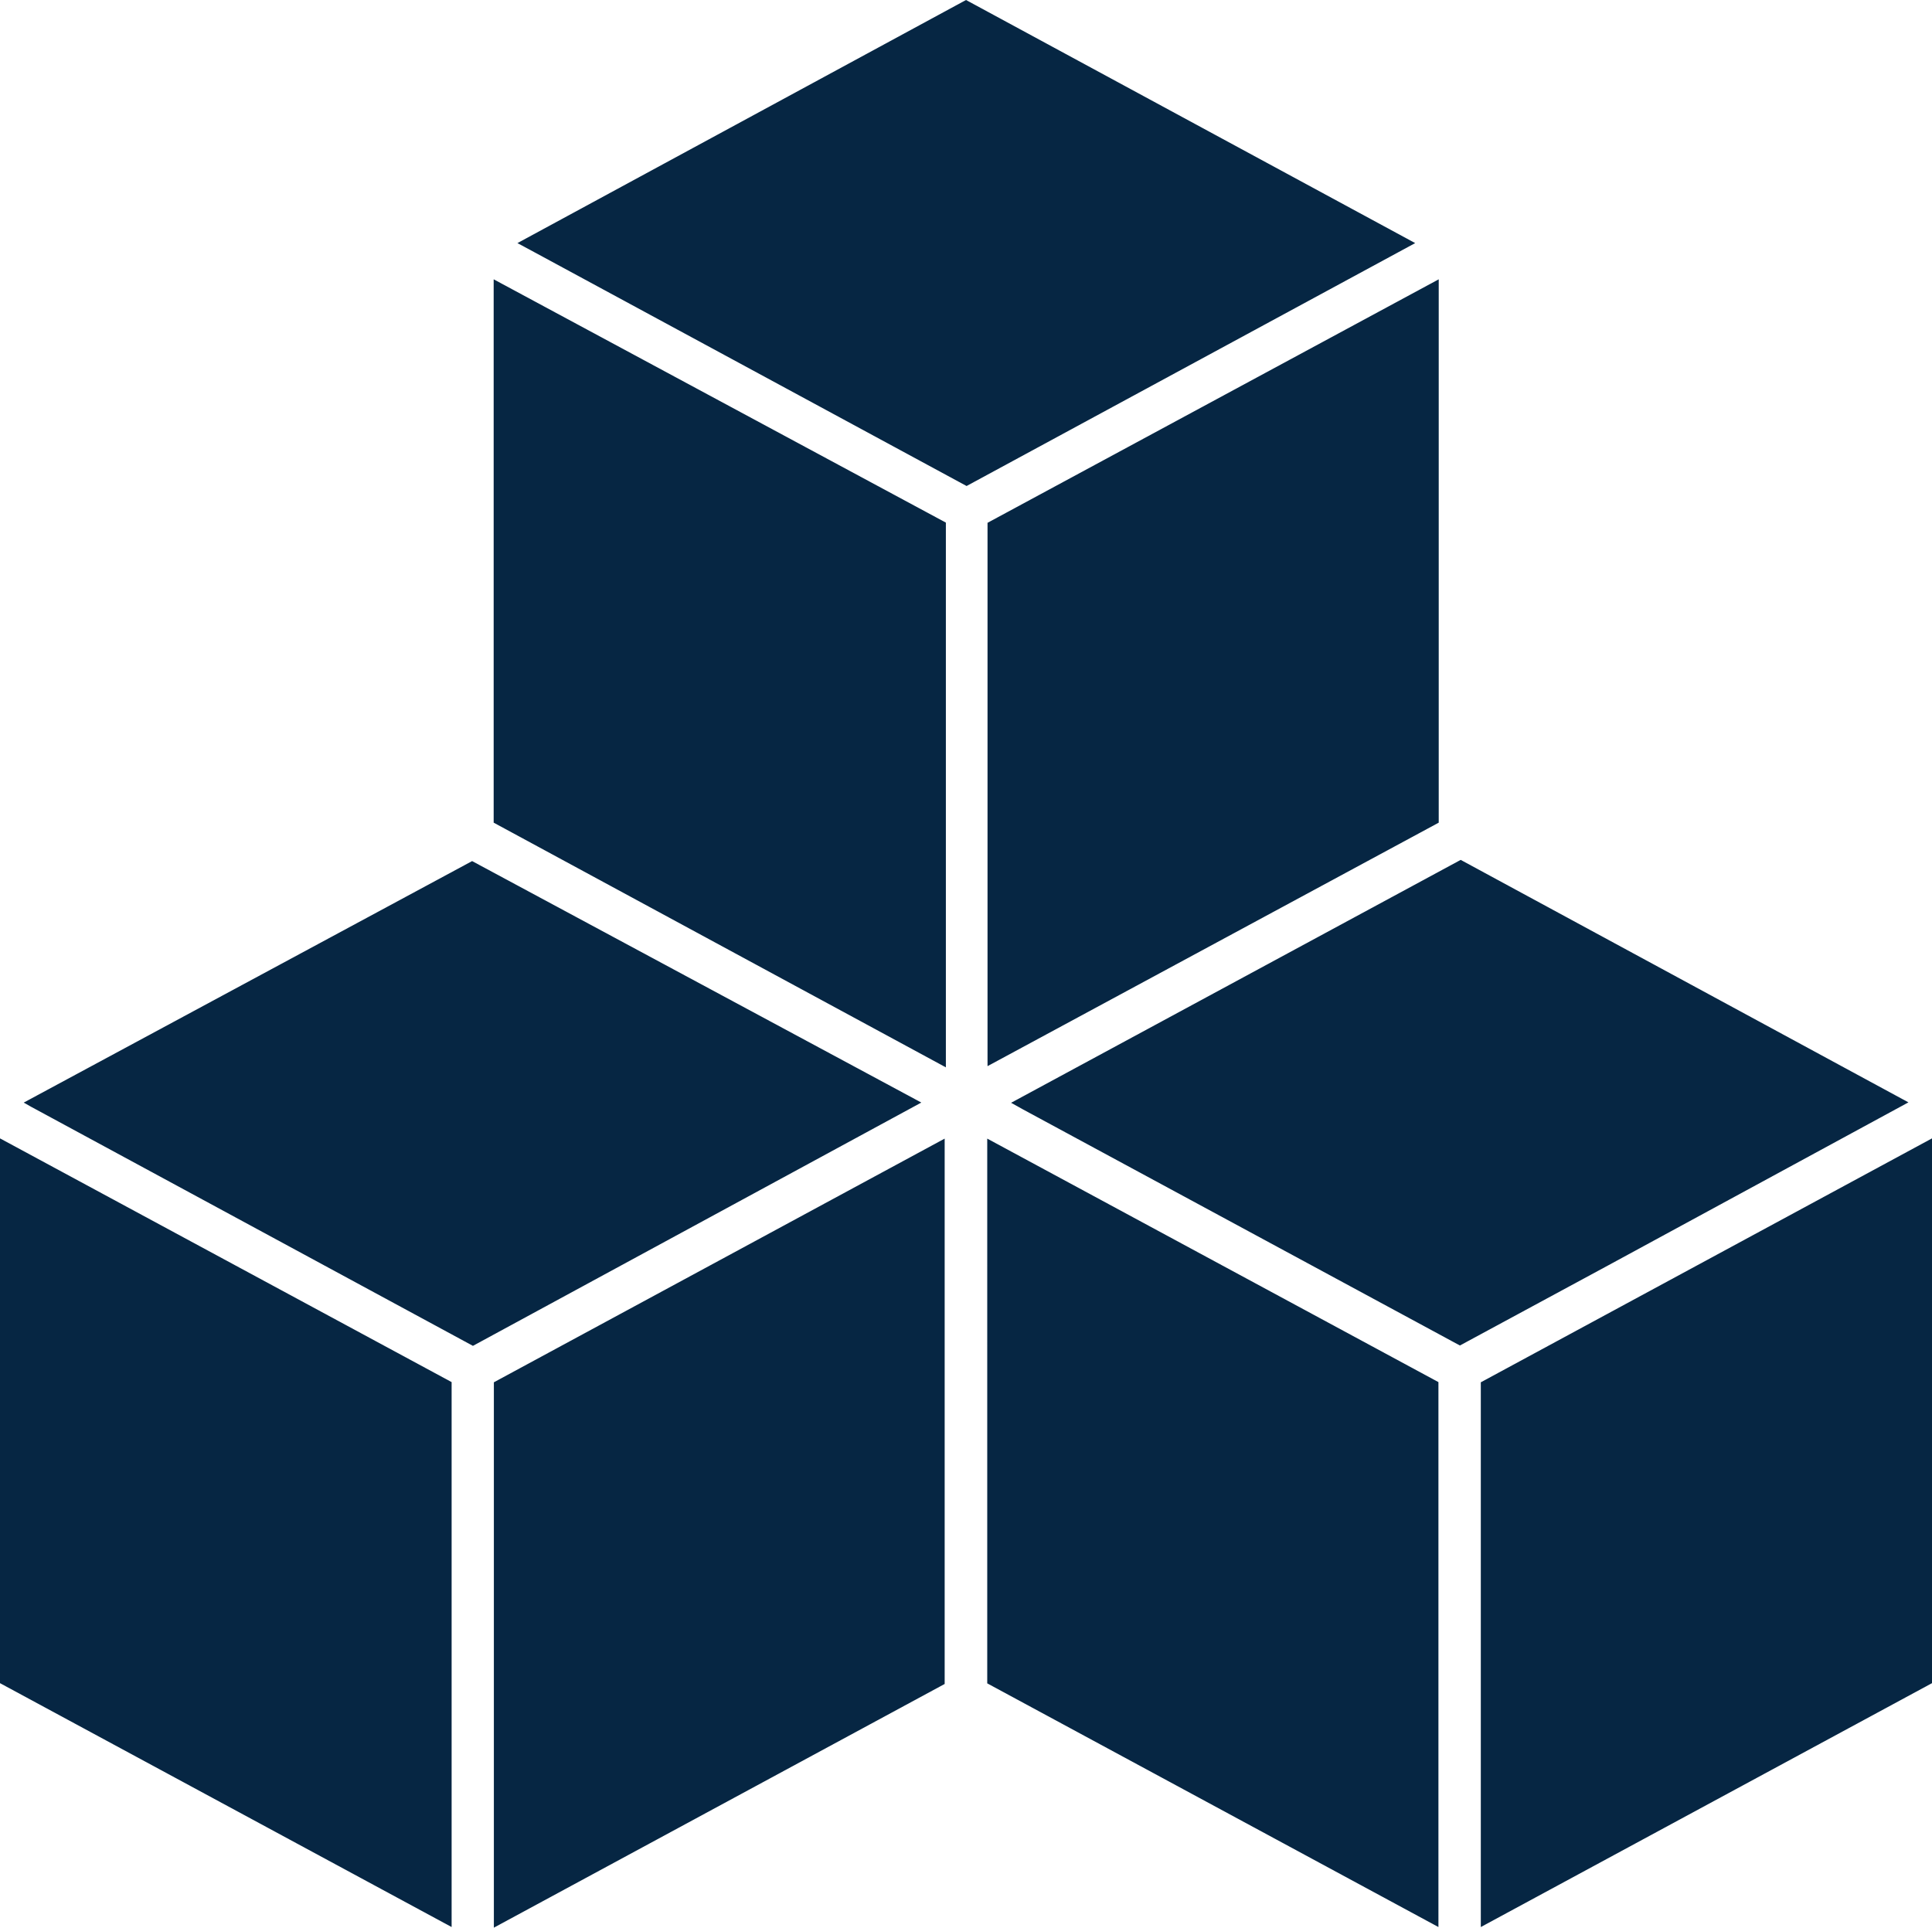 <svg xmlns="http://www.w3.org/2000/svg" width="59.267" height="59.137" viewBox="0 0 59.267 59.137"><path id="bloques" d="M22.144,15.689l13.872,7.464V39.865L22.144,32.358ZM7.728,40.946l.216.123,13.564,7.34,13.755-7.464-13.78-7.408ZM22.15,66.258l13.829-7.476V42.051L22.15,49.527Zm28.985-33.9V15.689l-13.841,7.47V39.828Zm14.409,8.581L51.809,33.5,38.017,40.952l.377.21,13.15,7.106.241.13,4.569-2.469ZM7,58.757l13.854,7.482V49.521L7,42.044Zm45.426,7.482,13.841-7.482V42.044L52.426,49.527Zm-1.3,0V49.521l-13.841-7.47V58.763ZM22.873,14.578l.506.272L36.411,21.9l.241.13,13.761-7.452L36.634,7.12Z" transform="translate(-7 -7.12)" fill="#062643"></path></svg>